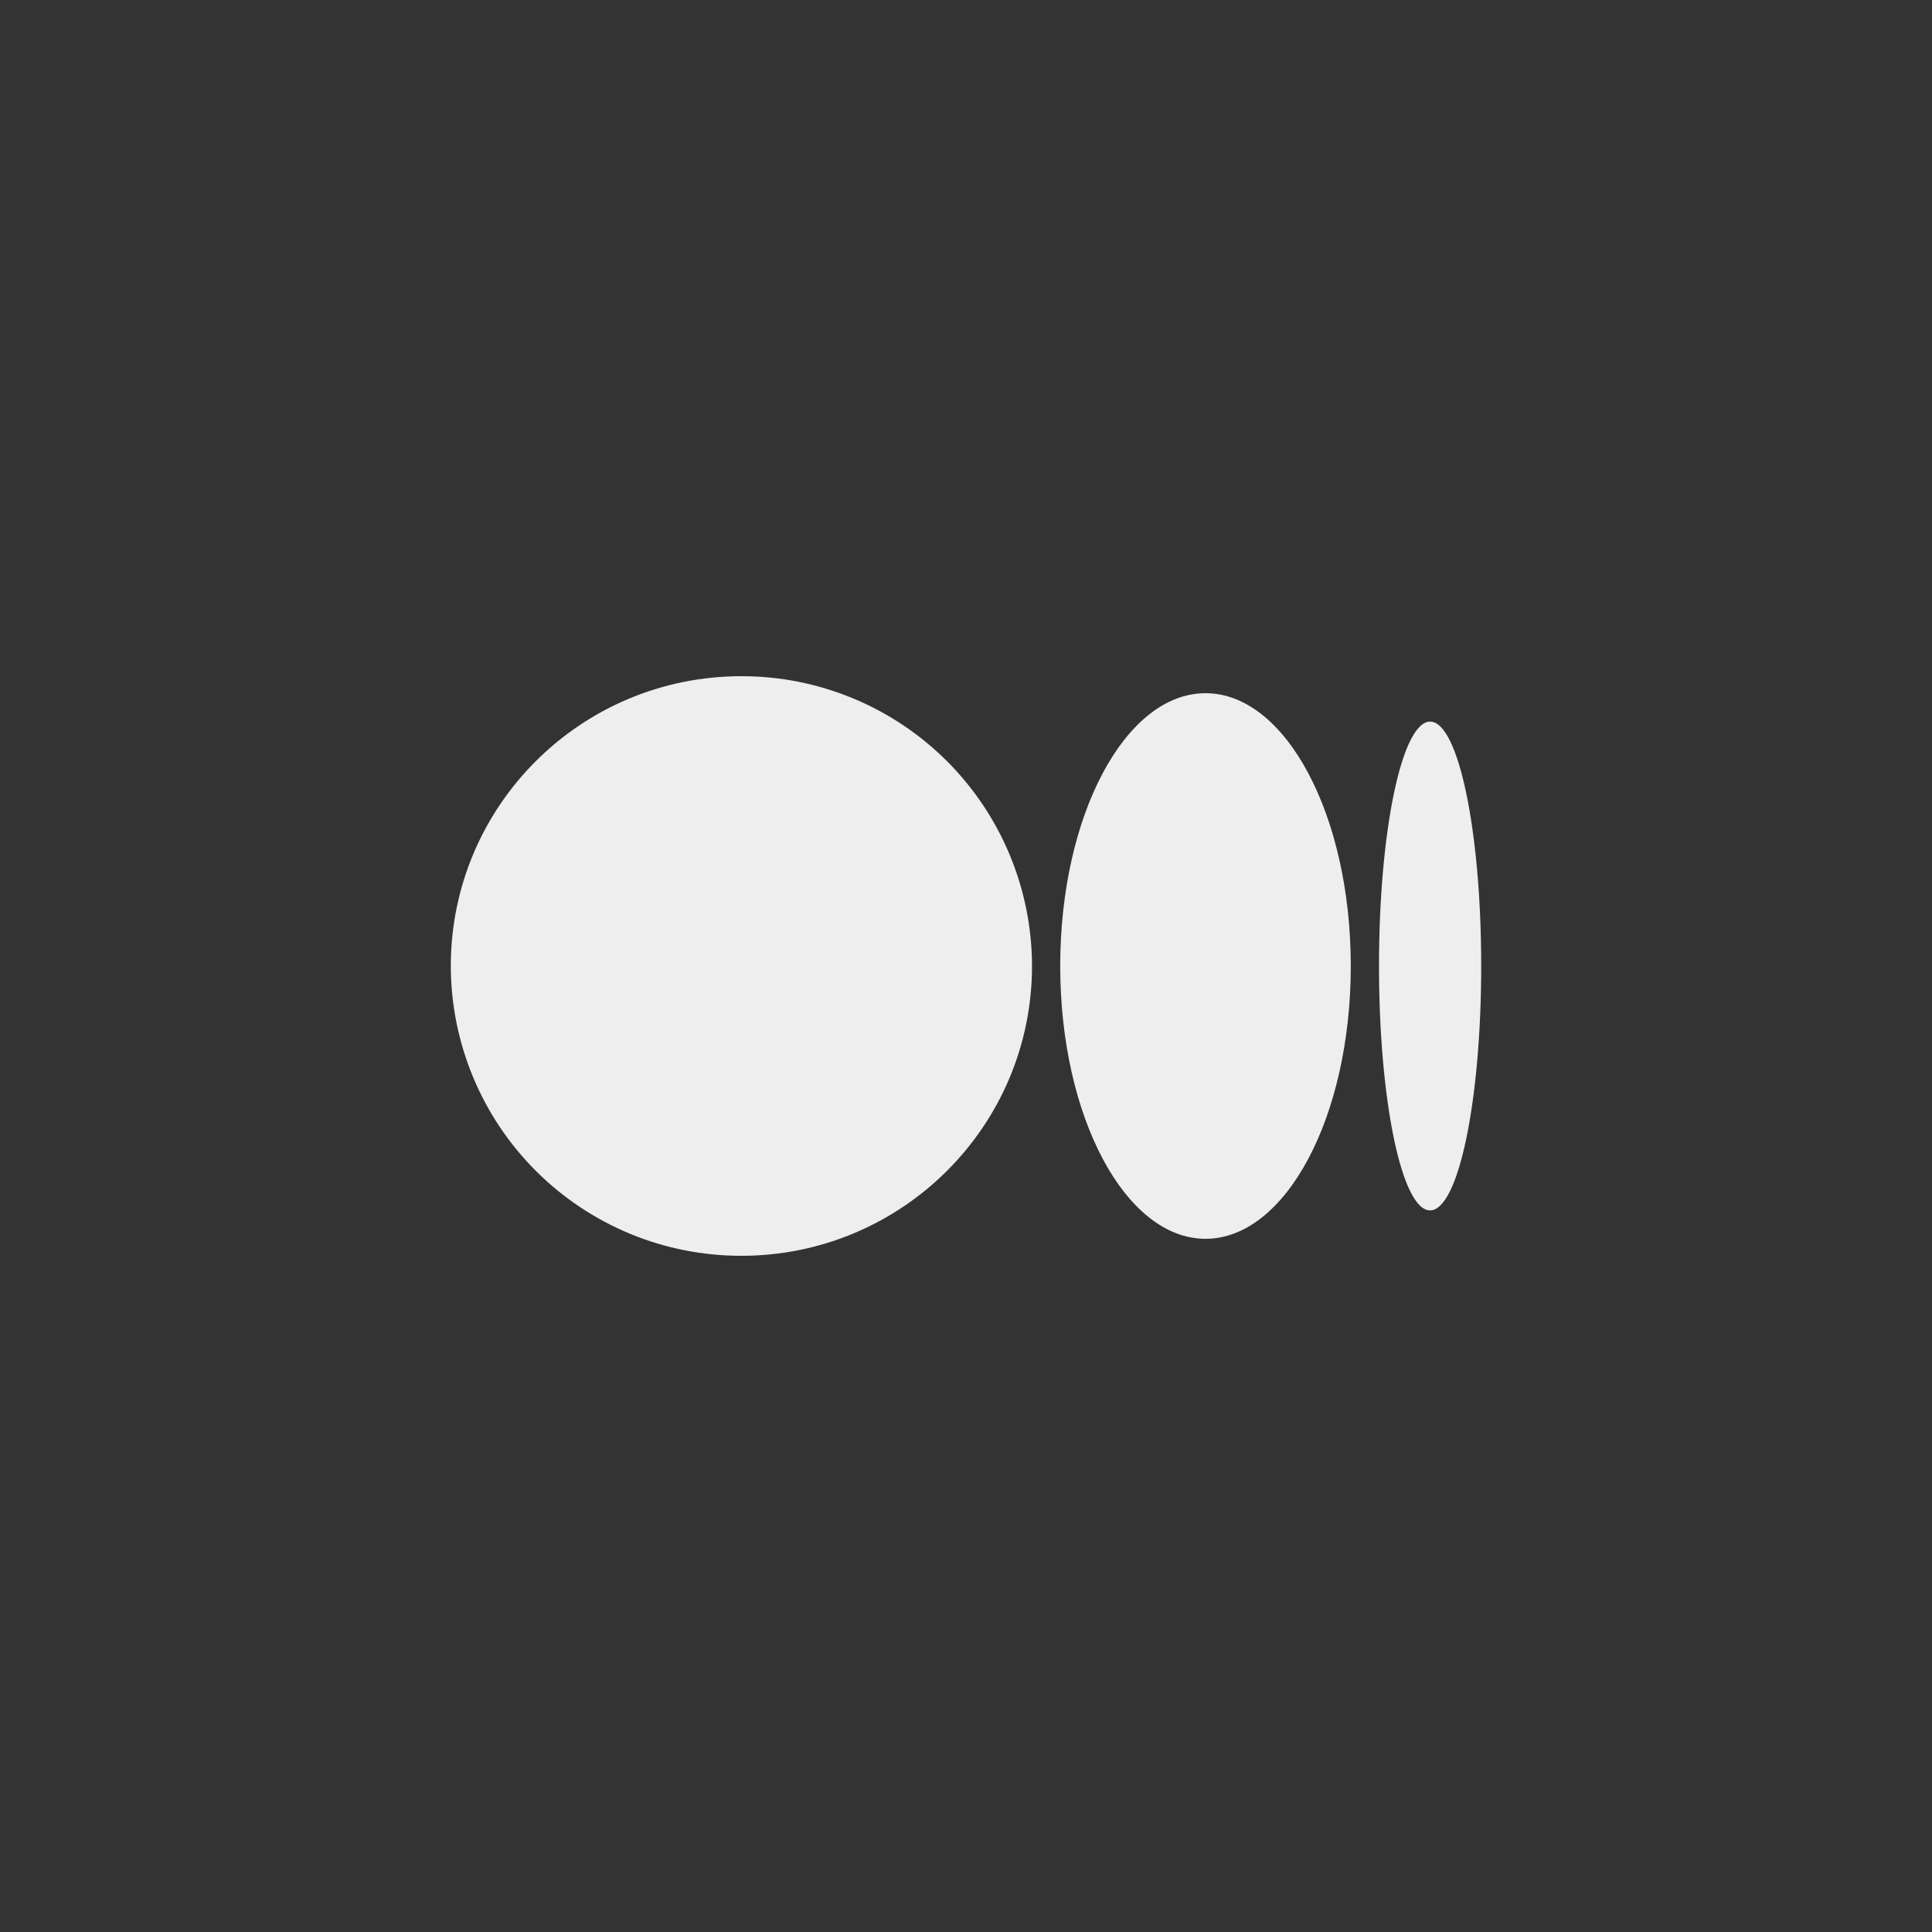 <svg width="60" height="60" viewBox="0 0 60 60" fill="none" xmlns="http://www.w3.org/2000/svg">
<rect x="0" y="0" width="60" height="60" fill="#333333" stroke="none"/>
<path d="M32.05 30C32.05 34.97 28.01 39 23.024 39C21.84 39.002 20.668 38.77 19.574 38.319C18.48 37.867 17.486 37.205 16.648 36.369C15.81 35.533 15.145 34.541 14.691 33.448C14.236 32.355 14.002 31.183 14 30C14 25.028 18.04 21 23.024 21C24.208 20.998 25.38 21.23 26.474 21.681C27.569 22.132 28.563 22.795 29.401 23.63C30.239 24.466 30.905 25.459 31.359 26.552C31.814 27.645 32.048 28.816 32.05 30ZM41.95 30C41.95 34.68 39.93 38.472 37.438 38.472C34.946 38.472 32.926 34.678 32.926 30C32.926 25.32 34.946 21.528 37.438 21.528C39.93 21.528 41.95 25.322 41.95 30ZM46 30C46 34.192 45.29 37.59 44.412 37.59C43.536 37.59 42.826 34.19 42.826 30C42.826 25.808 43.536 22.41 44.414 22.41C45.29 22.41 46 25.808 46 30Z" fill="#EEEEEE"/>
</svg>

